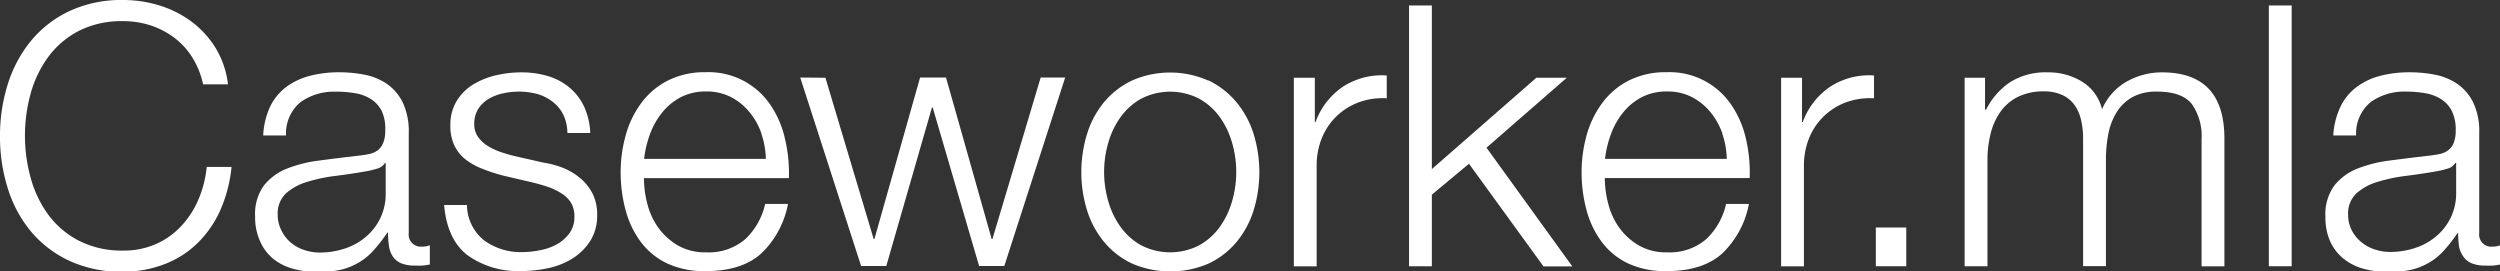 <svg id="Layer_1" data-name="Layer 1" xmlns="http://www.w3.org/2000/svg" viewBox="0 0 328.56 35.66"><rect x="0" y="0" width="328.56" height="35.66" fill="#333333" stroke="none"/><defs><style>.cls-1{fill:#fff;}</style></defs><title>mla logo</title><path class="cls-1" d="M27.1,9.15a9.66,9.66,0,0,0-2.4-2.62,10.71,10.71,0,0,0-3.12-1.61A11.54,11.54,0,0,0,18,4.37a12.36,12.36,0,0,0-5.86,1.3,11.6,11.6,0,0,0-4,3.43,14.77,14.77,0,0,0-2.3,4.82,20.76,20.76,0,0,0,0,11,14.73,14.73,0,0,0,2.3,4.85,11.59,11.59,0,0,0,4,3.43A12.36,12.36,0,0,0,18,34.52a10.41,10.41,0,0,0,4.32-.86,10.23,10.23,0,0,0,3.31-2.35,12.08,12.08,0,0,0,2.26-3.48,14.53,14.53,0,0,0,1.1-4.3h3.26a18.49,18.49,0,0,1-1.49,5.71,14,14,0,0,1-3,4.32,12.64,12.64,0,0,1-4.3,2.74,15.08,15.08,0,0,1-5.5,1,16.18,16.18,0,0,1-7.08-1.46,14.69,14.69,0,0,1-5.06-3.91,16.63,16.63,0,0,1-3-5.66,22.5,22.5,0,0,1-1-6.77,22.5,22.5,0,0,1,1-6.77A16.9,16.9,0,0,1,5.86,7a14.57,14.57,0,0,1,5.06-3.94A16.17,16.17,0,0,1,18,1.59a16.08,16.08,0,0,1,4.78.72A13.85,13.85,0,0,1,27,4.44a12.46,12.46,0,0,1,3.17,3.48,11.71,11.71,0,0,1,1.61,4.75H28.51A11,11,0,0,0,27.1,9.15Z" transform="translate(-1.82 -1.59)"/><path class="cls-1" d="M37.3,15.65a7.09,7.09,0,0,1,2.09-2.59,8.84,8.84,0,0,1,3.1-1.49,15.08,15.08,0,0,1,3.94-.48,17.35,17.35,0,0,1,3.26.31,7.89,7.89,0,0,1,2.93,1.18A6.42,6.42,0,0,1,54.72,15a8.76,8.76,0,0,1,.82,4.06V32.21A1.59,1.59,0,0,0,57.31,34a2.34,2.34,0,0,0,1-.19v2.54q-.53.1-.94.14a9.06,9.06,0,0,1-1,0,4.57,4.57,0,0,1-1.85-.31,2.47,2.47,0,0,1-1.08-.89,3.32,3.32,0,0,1-.5-1.37,11.67,11.67,0,0,1-.12-1.75h-.1A20.29,20.29,0,0,1,51,34.4,8.22,8.22,0,0,1,49.13,36a8.63,8.63,0,0,1-2.35,1,12.9,12.9,0,0,1-3.14.34,12.41,12.41,0,0,1-3.24-.41,7.25,7.25,0,0,1-2.64-1.3A6.19,6.19,0,0,1,36,33.29a7.5,7.5,0,0,1-.65-3.24A6.4,6.4,0,0,1,36.48,26a7.25,7.25,0,0,1,3-2.23,17.42,17.42,0,0,1,4.27-1.08q2.38-.31,4.82-.6,1-.1,1.68-.24a2.93,2.93,0,0,0,1.2-.5,2.33,2.33,0,0,0,.74-1,4.25,4.25,0,0,0,.26-1.63A5.52,5.52,0,0,0,52,16.2a4,4,0,0,0-1.39-1.56,5.62,5.62,0,0,0-2.06-.79A14,14,0,0,0,46,13.64,7.63,7.63,0,0,0,41.33,15a5.36,5.36,0,0,0-1.92,4.39h-3A10.06,10.06,0,0,1,37.3,15.65ZM52.42,23a1.73,1.73,0,0,1-1.1.77,11.1,11.1,0,0,1-1.44.34q-1.92.34-4,.6a21.76,21.76,0,0,0-3.72.79,7.27,7.27,0,0,0-2.76,1.51,3.61,3.61,0,0,0-1.08,2.81,4.39,4.39,0,0,0,.46,2A4.93,4.93,0,0,0,40,33.44a5.32,5.32,0,0,0,1.78,1,6.47,6.47,0,0,0,2.06.34,10.39,10.39,0,0,0,3.31-.53,8.13,8.13,0,0,0,2.76-1.54A7.31,7.31,0,0,0,52.51,27V23Z" transform="translate(-1.82 -1.59)"/><path class="cls-1" d="M75.84,16.64a4.92,4.92,0,0,0-1.42-1.7,5.92,5.92,0,0,0-2-1,9.33,9.33,0,0,0-2.45-.31,9.94,9.94,0,0,0-2,.22,6.28,6.28,0,0,0-1.9.72,4.08,4.08,0,0,0-1.39,1.32,3.63,3.63,0,0,0-.53,2,2.83,2.83,0,0,0,.5,1.7,4.47,4.47,0,0,0,1.27,1.18,8.05,8.05,0,0,0,1.68.79q.91.31,1.68.5l4,.91a11.57,11.57,0,0,1,2.57.7A8.31,8.31,0,0,1,78.07,25a6.47,6.47,0,0,1,1.61,2,6.07,6.07,0,0,1,.62,2.83,6.21,6.21,0,0,1-.91,3.43,7.44,7.44,0,0,1-2.33,2.3,9.89,9.89,0,0,1-3.19,1.27,16.56,16.56,0,0,1-3.5.38,11.37,11.37,0,0,1-7.08-2.06q-2.71-2.06-3.1-6.62h3a6,6,0,0,0,2.23,4.63,8.09,8.09,0,0,0,5.06,1.56,11.35,11.35,0,0,0,2.28-.24A7.32,7.32,0,0,0,75,33.7a5.23,5.23,0,0,0,1.66-1.46,3.6,3.6,0,0,0,.65-2.18,3.48,3.48,0,0,0-.46-1.85A4,4,0,0,0,75.6,27a7.76,7.76,0,0,0-1.75-.84q-1-.34-2-.58L68,24.68a22,22,0,0,1-2.74-.89A8.71,8.71,0,0,1,63,22.54a5.24,5.24,0,0,1-1.46-1.82,6,6,0,0,1-.53-2.66,6,6,0,0,1,.84-3.22,6.56,6.56,0,0,1,2.18-2.16,10.16,10.16,0,0,1,3-1.2,14.52,14.52,0,0,1,3.29-.38,12.13,12.13,0,0,1,3.48.48,8,8,0,0,1,2.83,1.49,7.31,7.31,0,0,1,1.94,2.5,9,9,0,0,1,.82,3.5h-3A5.71,5.71,0,0,0,75.84,16.64Z" transform="translate(-1.82 -1.59)"/><path class="cls-1" d="M86.9,28.4a9.28,9.28,0,0,0,1.46,3.14,8.36,8.36,0,0,0,2.54,2.3,7.11,7.11,0,0,0,3.7.91A7.35,7.35,0,0,0,99.79,33a9.09,9.09,0,0,0,2.59-4.61h3a12.08,12.08,0,0,1-3.53,6.53q-2.57,2.3-7.27,2.3a11.54,11.54,0,0,1-5.06-1,9.32,9.32,0,0,1-3.48-2.83,12.32,12.32,0,0,1-2-4.18,19,19,0,0,1-.65-5,18,18,0,0,1,.65-4.8,12.9,12.9,0,0,1,2-4.2,10,10,0,0,1,3.48-3,10.71,10.71,0,0,1,5.06-1.13,9.79,9.79,0,0,1,8.52,4.34A13,13,0,0,1,105,19.9,19.58,19.58,0,0,1,105.5,25H86.45A13.41,13.41,0,0,0,86.9,28.4Zm15-9.24a9.06,9.06,0,0,0-1.56-2.81,7.74,7.74,0,0,0-2.45-2,7,7,0,0,0-3.26-.74,7.12,7.12,0,0,0-3.31.74,7.74,7.74,0,0,0-2.45,2,9.78,9.78,0,0,0-1.61,2.83,13.84,13.84,0,0,0-.79,3.29h16A10.94,10.94,0,0,0,101.88,19.16Z" transform="translate(-1.82 -1.59)"/><path class="cls-1" d="M110.3,11.81,116.64,33h.1l6-21.22h3.41l6,21.22h.1l6.34-21.22h3.22l-8,24.77h-3.31l-6.1-20.83h-.1l-6,20.83h-3.31l-8-24.77Z" transform="translate(-1.82 -1.59)"/><path class="cls-1" d="M160.63,12.15A11,11,0,0,1,164.3,15a12.28,12.28,0,0,1,2.26,4.15,17.08,17.08,0,0,1,0,10.13,12.27,12.27,0,0,1-2.26,4.15,10.67,10.67,0,0,1-3.67,2.81,12.71,12.71,0,0,1-10,0,10.66,10.66,0,0,1-3.67-2.81,12.24,12.24,0,0,1-2.26-4.15,17.08,17.08,0,0,1,0-10.13A12.25,12.25,0,0,1,146.93,15a10.93,10.93,0,0,1,3.67-2.83,12.44,12.44,0,0,1,10,0Zm-8.81,2.4a8.34,8.34,0,0,0-2.71,2.4,10.89,10.89,0,0,0-1.63,3.38,13.79,13.79,0,0,0,0,7.73,10.87,10.87,0,0,0,1.63,3.38,8.32,8.32,0,0,0,2.71,2.4,8.34,8.34,0,0,0,7.58,0,8.32,8.32,0,0,0,2.71-2.4,10.88,10.88,0,0,0,1.63-3.38,13.79,13.79,0,0,0,0-7.73,10.9,10.9,0,0,0-1.63-3.38,8.34,8.34,0,0,0-2.71-2.4,8.34,8.34,0,0,0-7.58,0Z" transform="translate(-1.82 -1.59)"/><path class="cls-1" d="M174.62,11.81v5.81h.1A9.51,9.51,0,0,1,178.29,13a9.36,9.36,0,0,1,5.78-1.49v3a9.13,9.13,0,0,0-3.74.55,8.42,8.42,0,0,0-2.9,1.85,8.33,8.33,0,0,0-1.9,2.86,9.54,9.54,0,0,0-.67,3.62v13.2h-3V11.81Z" transform="translate(-1.82 -1.59)"/><path class="cls-1" d="M190,2.31v21.5l13.73-12h4L197.18,21l11.28,15.6h-3.79l-9.79-13.49L190,27.17v9.41h-3V2.31Z" transform="translate(-1.82 -1.59)"/><path class="cls-1" d="M213.19,28.4a9.28,9.28,0,0,0,1.46,3.14,8.36,8.36,0,0,0,2.54,2.3,7.11,7.11,0,0,0,3.7.91A7.35,7.35,0,0,0,226.08,33a9.09,9.09,0,0,0,2.59-4.61h3a12.08,12.08,0,0,1-3.53,6.53q-2.57,2.3-7.27,2.3a11.54,11.54,0,0,1-5.06-1,9.32,9.32,0,0,1-3.48-2.83,12.32,12.32,0,0,1-2-4.18,19,19,0,0,1-.65-5,18,18,0,0,1,.65-4.8,12.9,12.9,0,0,1,2-4.2,10,10,0,0,1,3.48-3,10.71,10.71,0,0,1,5.06-1.13,9.79,9.79,0,0,1,8.52,4.34,13,13,0,0,1,1.9,4.46,19.58,19.58,0,0,1,.48,5.11H212.73A13.41,13.41,0,0,0,213.19,28.4Zm15-9.24a9.06,9.06,0,0,0-1.56-2.81,7.74,7.74,0,0,0-2.45-2,7,7,0,0,0-3.26-.74,7.12,7.12,0,0,0-3.31.74,7.74,7.74,0,0,0-2.45,2,9.78,9.78,0,0,0-1.61,2.83,13.84,13.84,0,0,0-.79,3.29h16A10.94,10.94,0,0,0,228.17,19.16Z" transform="translate(-1.82 -1.59)"/><path class="cls-1" d="M238.65,11.81v5.81h.1A9.51,9.51,0,0,1,242.33,13a9.36,9.36,0,0,1,5.78-1.49v3a9.13,9.13,0,0,0-3.74.55,8.42,8.42,0,0,0-2.9,1.85,8.33,8.33,0,0,0-1.9,2.86,9.54,9.54,0,0,0-.67,3.62v13.2h-3V11.81Z" transform="translate(-1.82 -1.59)"/><path class="cls-1" d="M248.35,31.49h4v5.09h-4Z" transform="translate(-1.82 -1.59)"/><path class="cls-1" d="M262.7,11.81V16h.14a9.47,9.47,0,0,1,3.14-3.6,8.78,8.78,0,0,1,5-1.3,8.44,8.44,0,0,1,4.44,1.2,5.89,5.89,0,0,1,2.66,3.65,7.6,7.6,0,0,1,3.26-3.65,9.35,9.35,0,0,1,4.61-1.2q8.21,0,8.21,8.69v16.8h-3V19.92a7.32,7.32,0,0,0-1.3-4.68q-1.3-1.61-4.56-1.61a6.49,6.49,0,0,0-3.26.74,5.74,5.74,0,0,0-2.06,2,8.48,8.48,0,0,0-1.08,2.86,17.45,17.45,0,0,0-.31,3.34v14h-3V19.78a10.41,10.41,0,0,0-.26-2.38,5.51,5.51,0,0,0-.86-2,4.1,4.1,0,0,0-1.61-1.32,5.66,5.66,0,0,0-2.45-.48,7.49,7.49,0,0,0-3.34.7,6.14,6.14,0,0,0-2.3,1.92,8.51,8.51,0,0,0-1.32,2.88,14.33,14.33,0,0,0-.43,3.62V36.58h-3V11.81Z" transform="translate(-1.82 -1.59)"/><path class="cls-1" d="M303,2.31V36.58h-3V2.31Z" transform="translate(-1.82 -1.59)"/><path class="cls-1" d="M309.4,15.65a7.09,7.09,0,0,1,2.09-2.59,8.84,8.84,0,0,1,3.1-1.49,15.08,15.08,0,0,1,3.94-.48,17.35,17.35,0,0,1,3.26.31,7.89,7.89,0,0,1,2.93,1.18A6.42,6.42,0,0,1,326.83,15a8.76,8.76,0,0,1,.82,4.06V32.21A1.59,1.59,0,0,0,329.42,34a2.34,2.34,0,0,0,1-.19v2.54q-.53.1-.94.14a9.06,9.06,0,0,1-1,0,4.57,4.57,0,0,1-1.85-.31,2.47,2.47,0,0,1-1.08-.89A3.32,3.32,0,0,1,325,34a11.67,11.67,0,0,1-.12-1.75h-.1a20.29,20.29,0,0,1-1.66,2.14A8.22,8.22,0,0,1,321.24,36a8.63,8.63,0,0,1-2.35,1,12.9,12.9,0,0,1-3.14.34,12.41,12.41,0,0,1-3.24-.41,7.25,7.25,0,0,1-2.64-1.3,6.19,6.19,0,0,1-1.78-2.26,7.5,7.5,0,0,1-.65-3.24A6.4,6.4,0,0,1,308.59,26a7.25,7.25,0,0,1,3-2.23,17.42,17.42,0,0,1,4.27-1.08q2.38-.31,4.82-.6,1-.1,1.68-.24a2.93,2.93,0,0,0,1.2-.5,2.33,2.33,0,0,0,.74-1,4.25,4.25,0,0,0,.26-1.63,5.52,5.52,0,0,0-.5-2.52,4,4,0,0,0-1.39-1.56,5.62,5.62,0,0,0-2.06-.79,14,14,0,0,0-2.52-.22,7.63,7.63,0,0,0-4.7,1.37,5.36,5.36,0,0,0-1.92,4.39h-3A10.06,10.06,0,0,1,309.4,15.65ZM324.52,23a1.73,1.73,0,0,1-1.1.77,11.1,11.1,0,0,1-1.44.34q-1.92.34-4,.6a21.76,21.76,0,0,0-3.72.79,7.27,7.27,0,0,0-2.76,1.51,3.61,3.61,0,0,0-1.08,2.81,4.39,4.39,0,0,0,.46,2,4.93,4.93,0,0,0,1.22,1.54,5.32,5.32,0,0,0,1.78,1,6.47,6.47,0,0,0,2.06.34,10.39,10.39,0,0,0,3.31-.53,8.13,8.13,0,0,0,2.76-1.54A7.31,7.31,0,0,0,324.62,27V23Z" transform="translate(-1.82 -1.59)"/></svg>